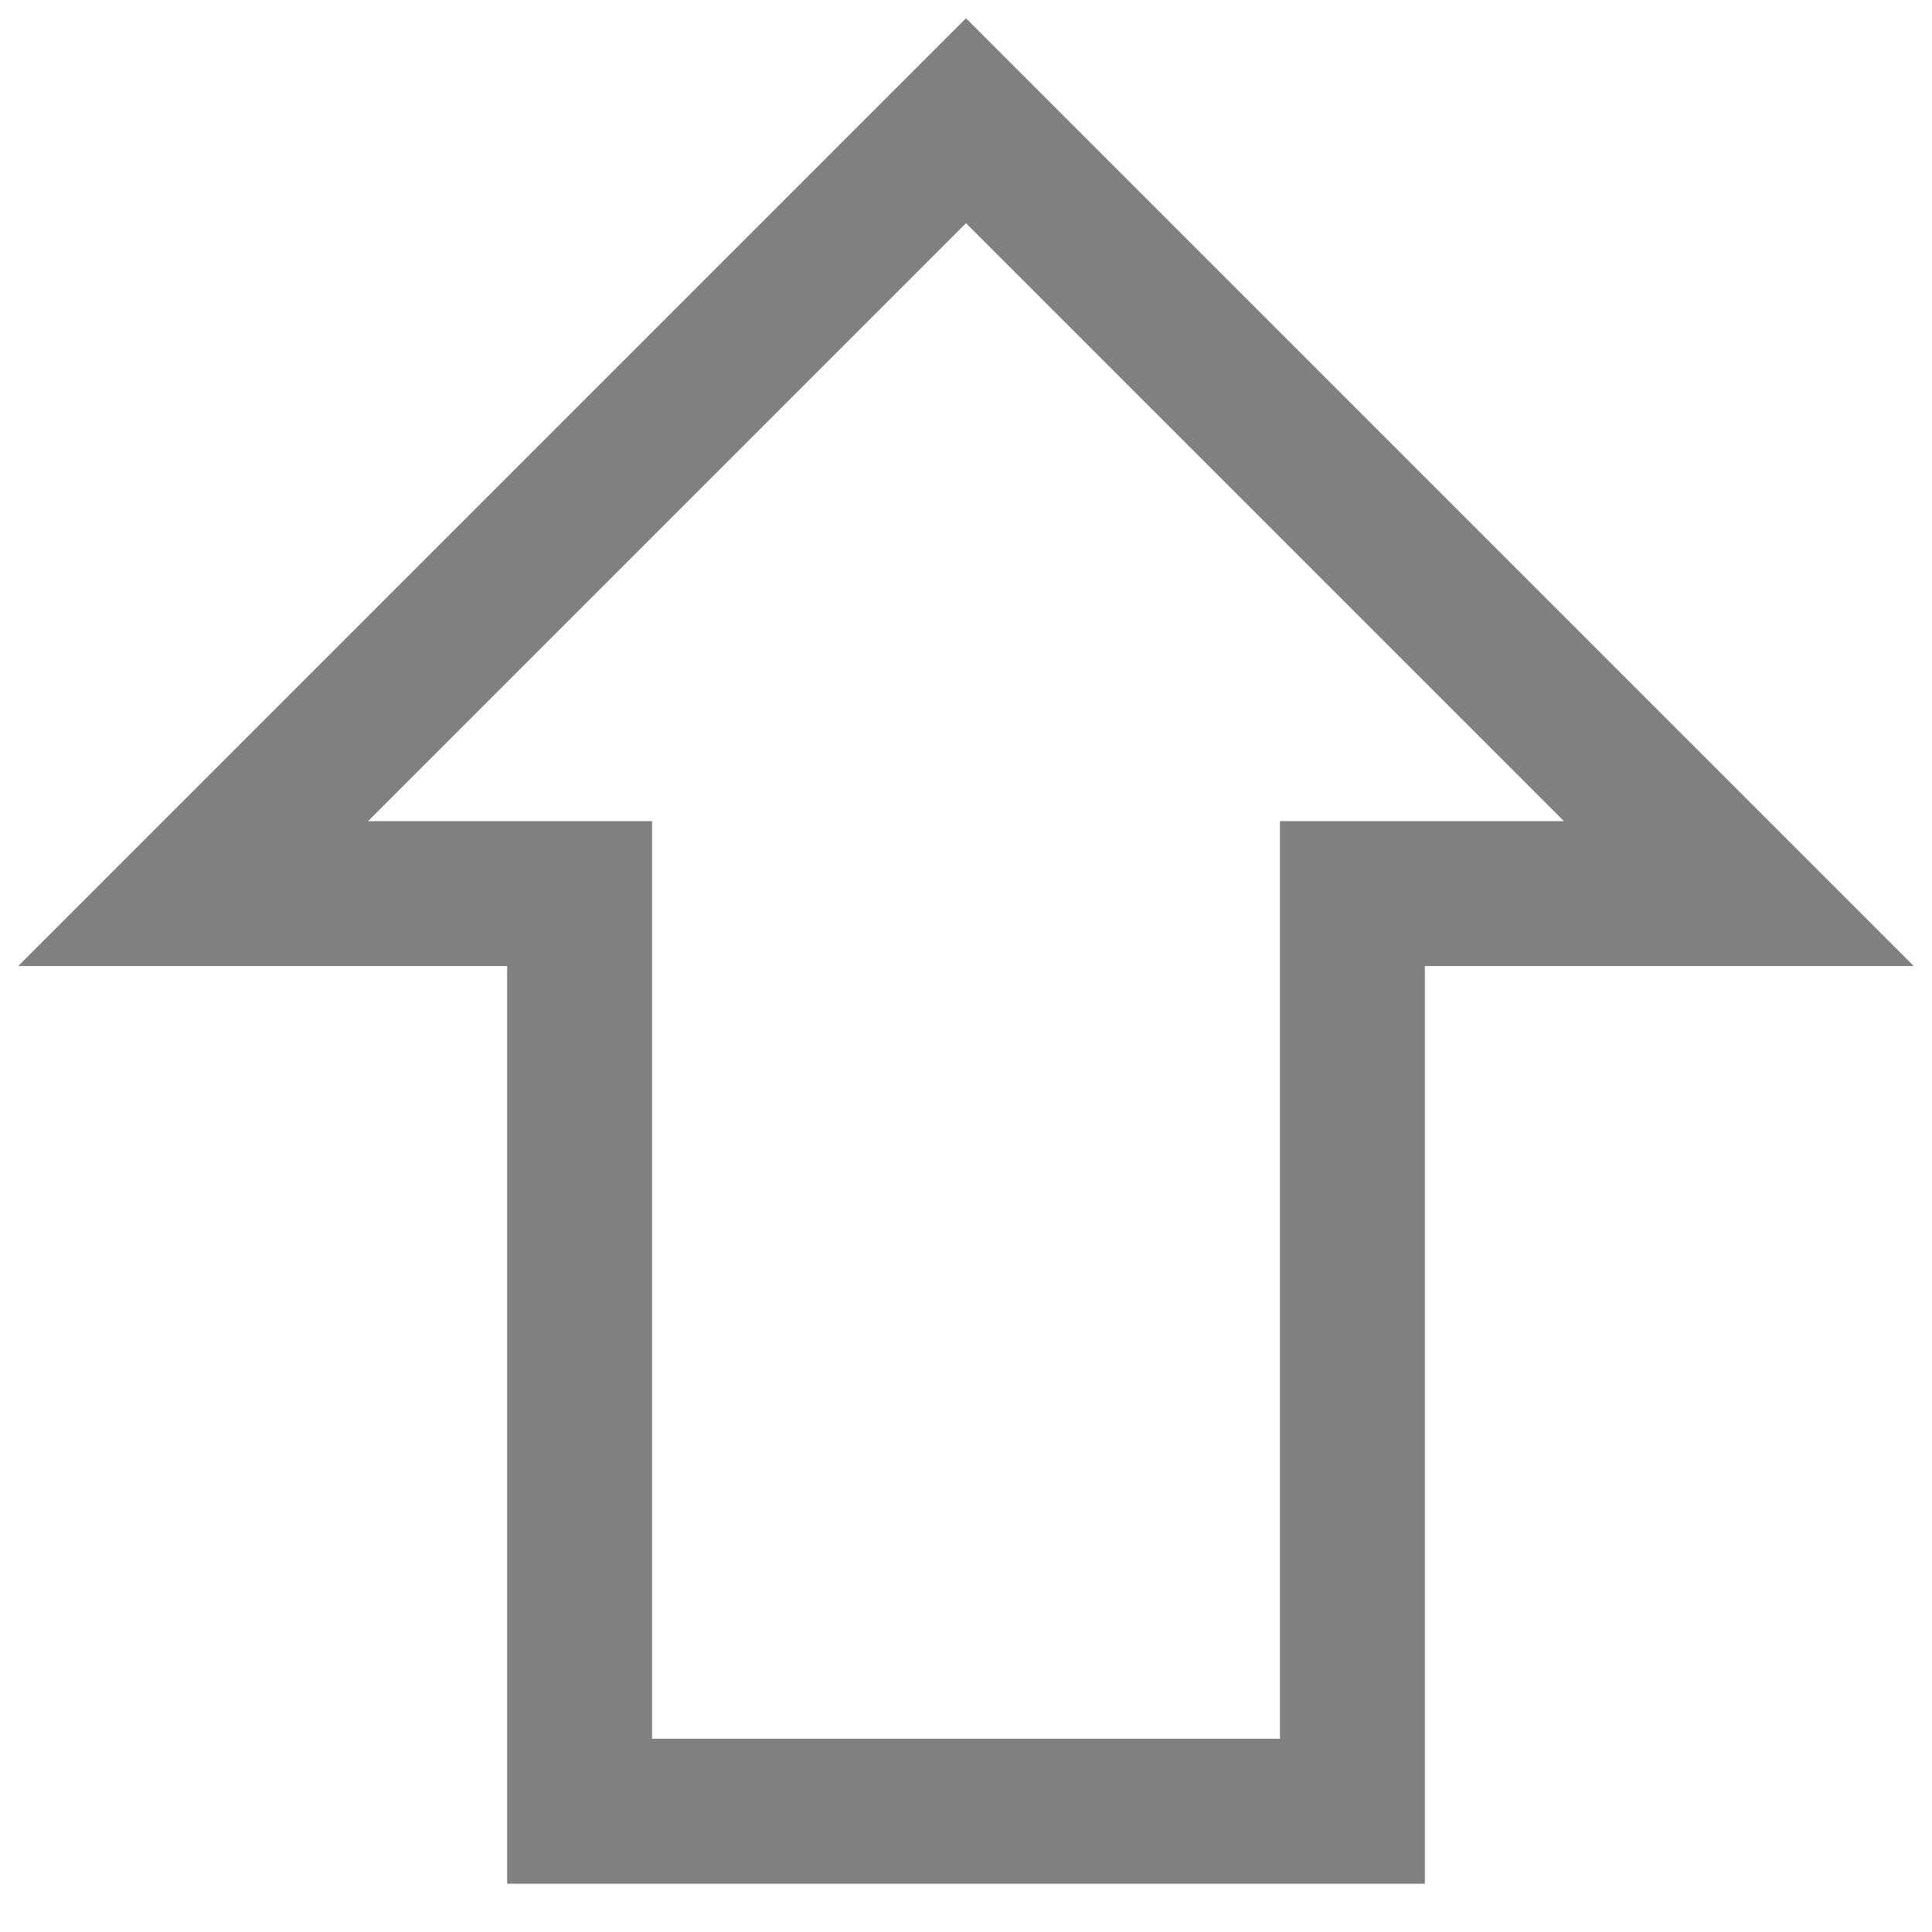 <?xml version="1.0"?>
<!DOCTYPE svg PUBLIC "-//W3C//DTD SVG 20010904//EN"
  "http://www.w3.org/TR/2001/REC-SVG-20010904/DTD/svg10.dtd">
<svg viewBox="0 0 160 160" width="160" height="160" xmlns="http://www.w3.org/2000/svg">
  <path d="M150 80l-64-64v32H10v64h76v32z" fill="none" stroke="#808080" stroke-width="12" transform="rotate(270 80 80)" />
</svg>